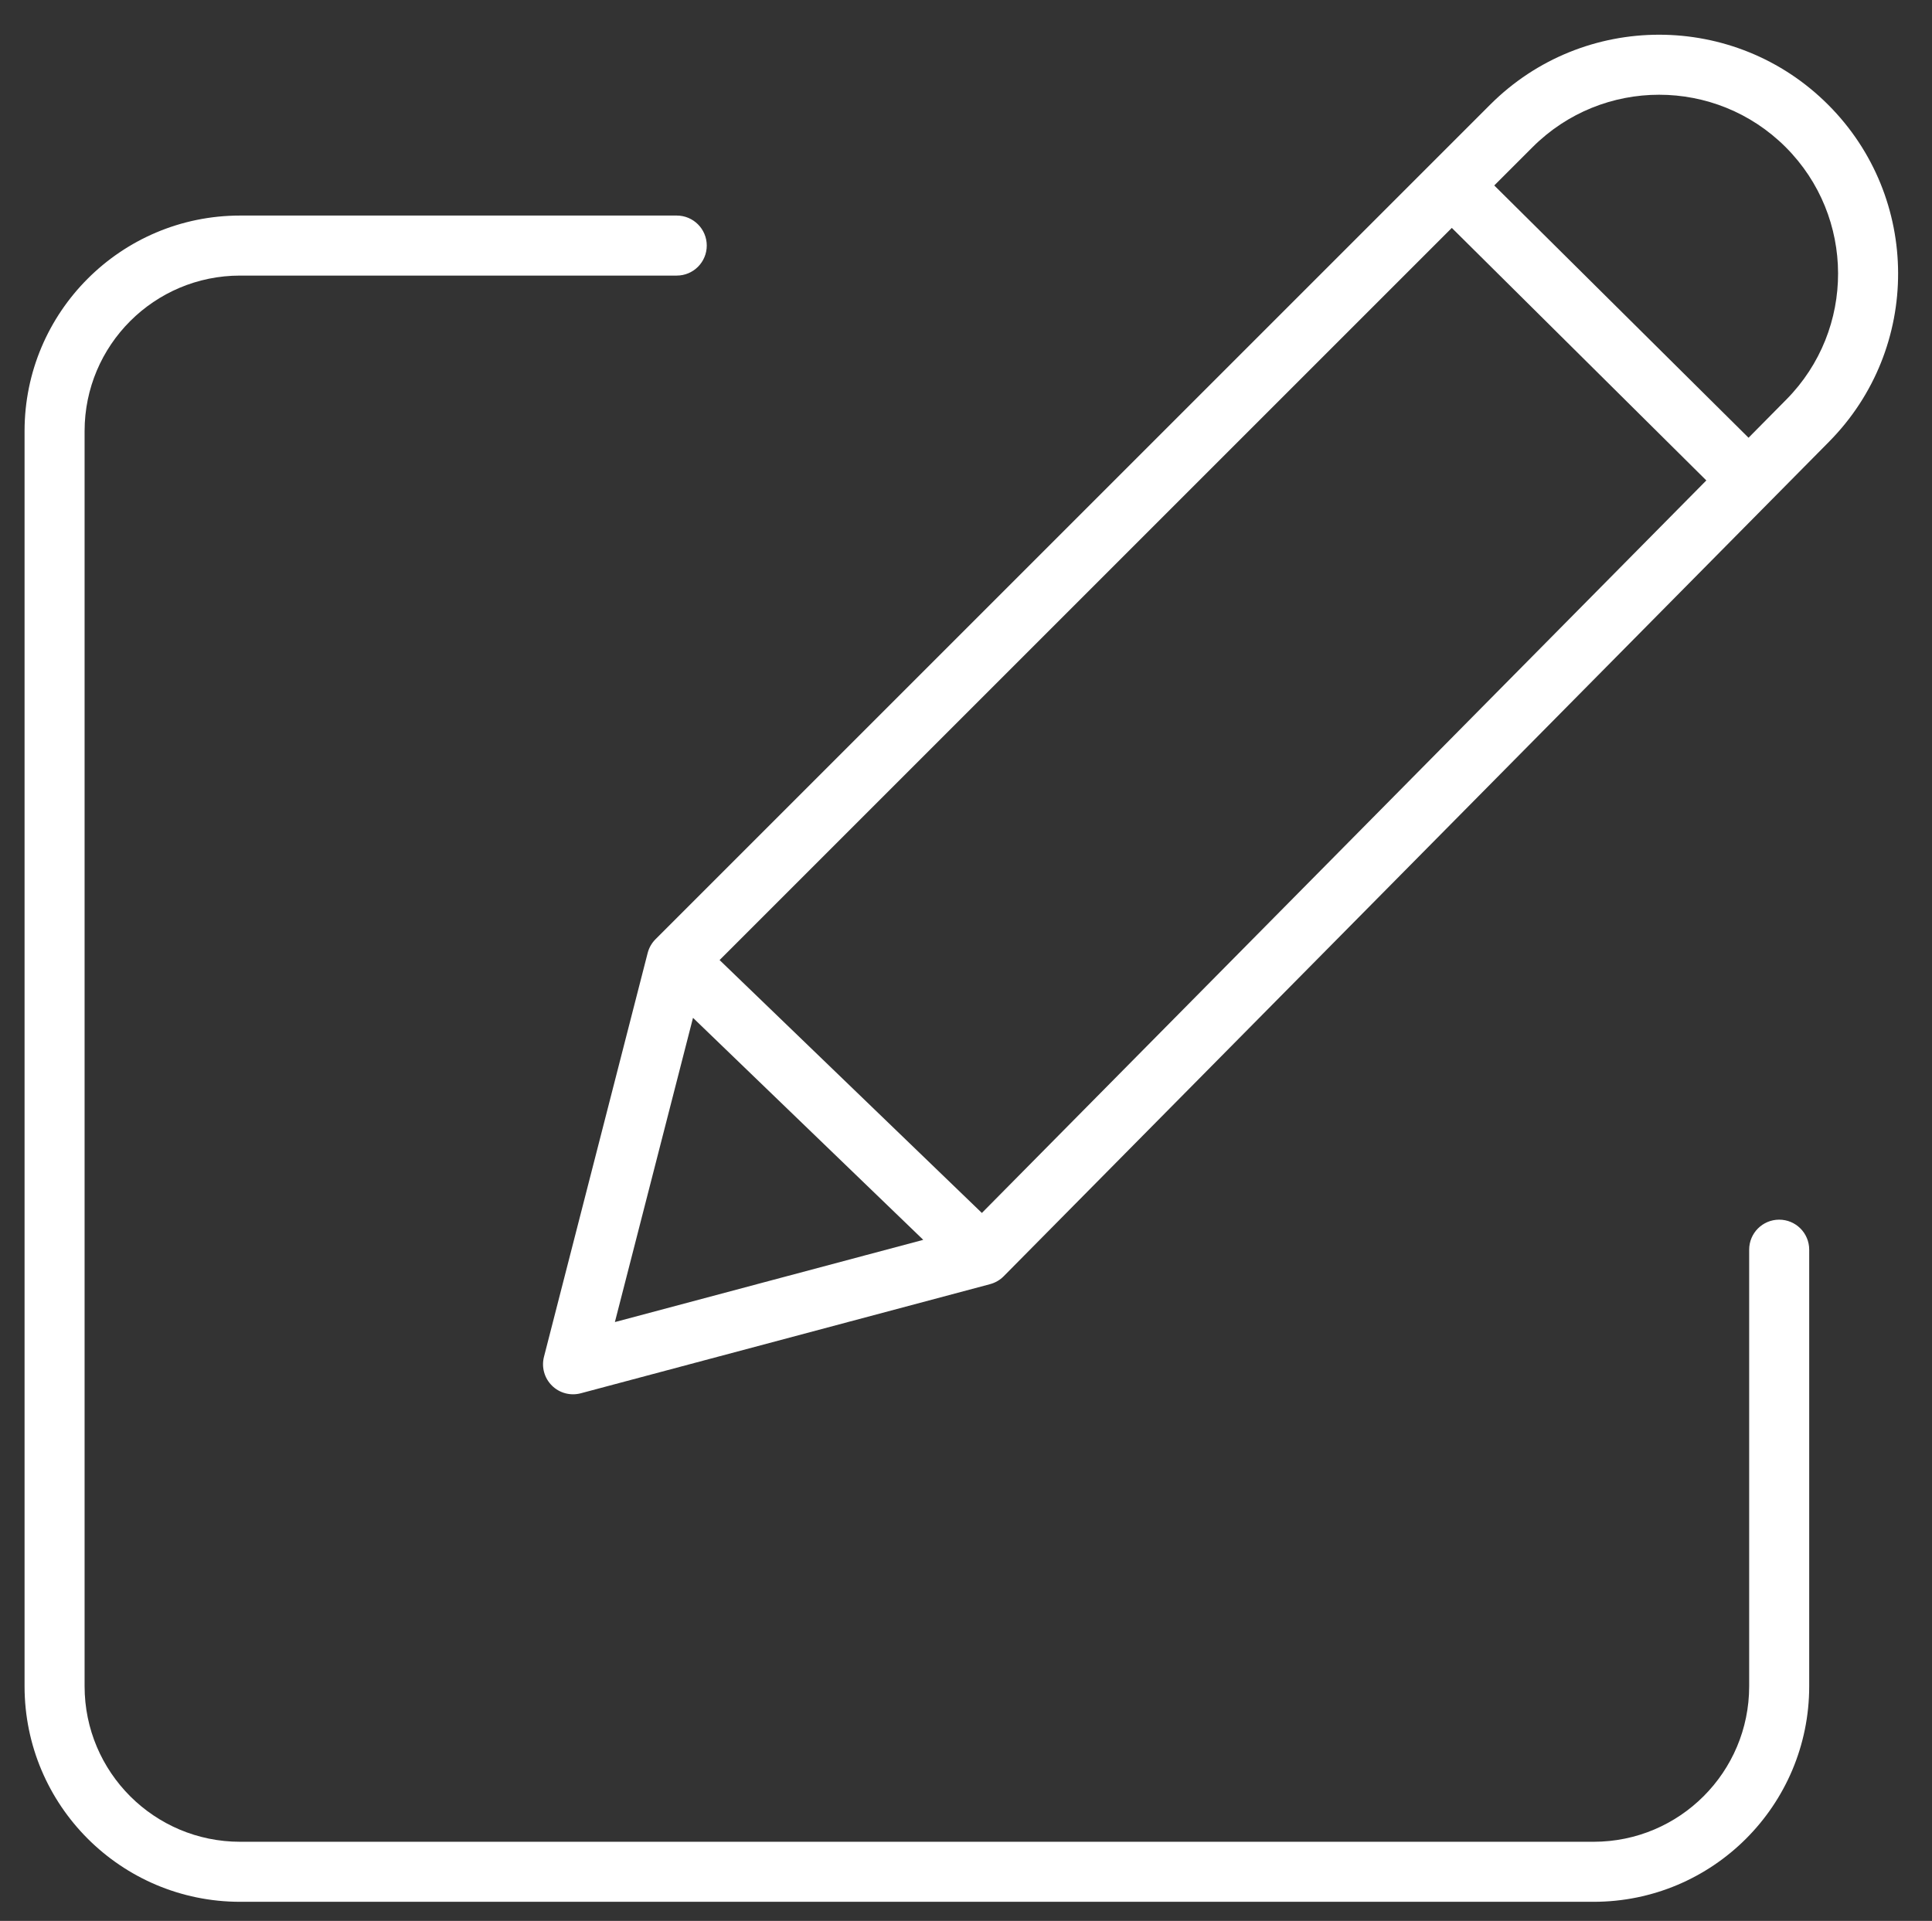 <svg width="177" height="176" viewBox="0 0 177 176" fill="none" xmlns="http://www.w3.org/2000/svg">
<rect x="0" y="0" width="177" height="176" fill="#333333" stroke="none"/>
<g clip-path="url(#clip0_645_62)">
<path d="M62 25.25C63.519 25.25 64.75 24.019 64.75 22.5C64.75 20.981 63.519 19.75 62 19.75V25.25ZM165.75 114.5C165.75 112.981 164.519 111.75 163 111.75C161.481 111.75 160.25 112.981 160.25 114.5H165.75ZM62 19.75H22V25.25H62V19.75ZM2.25 39.5V154.5H7.75V39.5H2.25ZM22 174.25H146V168.75H22V174.25ZM165.75 154.5V114.5H160.25V154.5H165.75ZM146 174.25C156.908 174.25 165.75 165.408 165.75 154.5H160.25C160.25 162.37 153.87 168.75 146 168.75V174.25ZM2.25 154.5C2.25 165.408 11.092 174.25 22 174.25V168.75C14.13 168.75 7.75 162.37 7.75 154.5H2.25ZM22 19.75C11.092 19.75 2.25 28.592 2.25 39.5H7.75C7.75 31.63 14.13 25.25 22 25.25V19.75Z" fill="white"/>
<path d="M62 88L60.056 86.055C59.707 86.404 59.459 86.839 59.336 87.316L62 88ZM90 115L90.709 117.657C91.181 117.531 91.612 117.281 91.955 116.934L90 115ZM52.5 125L49.836 124.316C49.593 125.262 49.871 126.266 50.565 126.954C51.258 127.641 52.265 127.909 53.209 127.657L52.5 125ZM134.937 15.048C133.859 13.978 132.118 13.985 131.048 15.063C129.978 16.141 129.985 17.882 131.063 18.952L134.937 15.048ZM158.274 45.952C159.352 47.022 161.093 47.015 162.163 45.937C163.233 44.859 163.226 43.118 162.148 42.048L158.274 45.952ZM63.944 89.945L140.407 13.482L136.518 9.593L60.056 86.055L63.944 89.945ZM163.658 36.604L88.045 113.066L91.955 116.934L167.569 40.471L163.658 36.604ZM89.291 112.343L51.791 122.343L53.209 127.657L90.709 117.657L89.291 112.343ZM55.164 125.684L64.664 88.684L59.336 87.316L49.836 124.316L55.164 125.684ZM60.091 89.98L88.091 116.98L91.909 113.02L63.909 86.02L60.091 89.98ZM131.063 18.952L158.274 45.952L162.148 42.048L134.937 15.048L131.063 18.952ZM163.593 13.482C169.971 19.86 169.999 30.191 163.658 36.604L167.569 40.471C176.038 31.907 175.999 18.11 167.482 9.593L163.593 13.482ZM140.407 13.482C146.81 7.08 157.19 7.08 163.593 13.482L167.482 9.593C158.932 1.043 145.068 1.043 136.518 9.593L140.407 13.482Z" fill="white"/>
</g>
<defs>
<clipPath id="clip0_645_62">
<rect width="176" height="176" fill="white" transform="translate(0.5)"/>
</clipPath>
</defs>
</svg>
